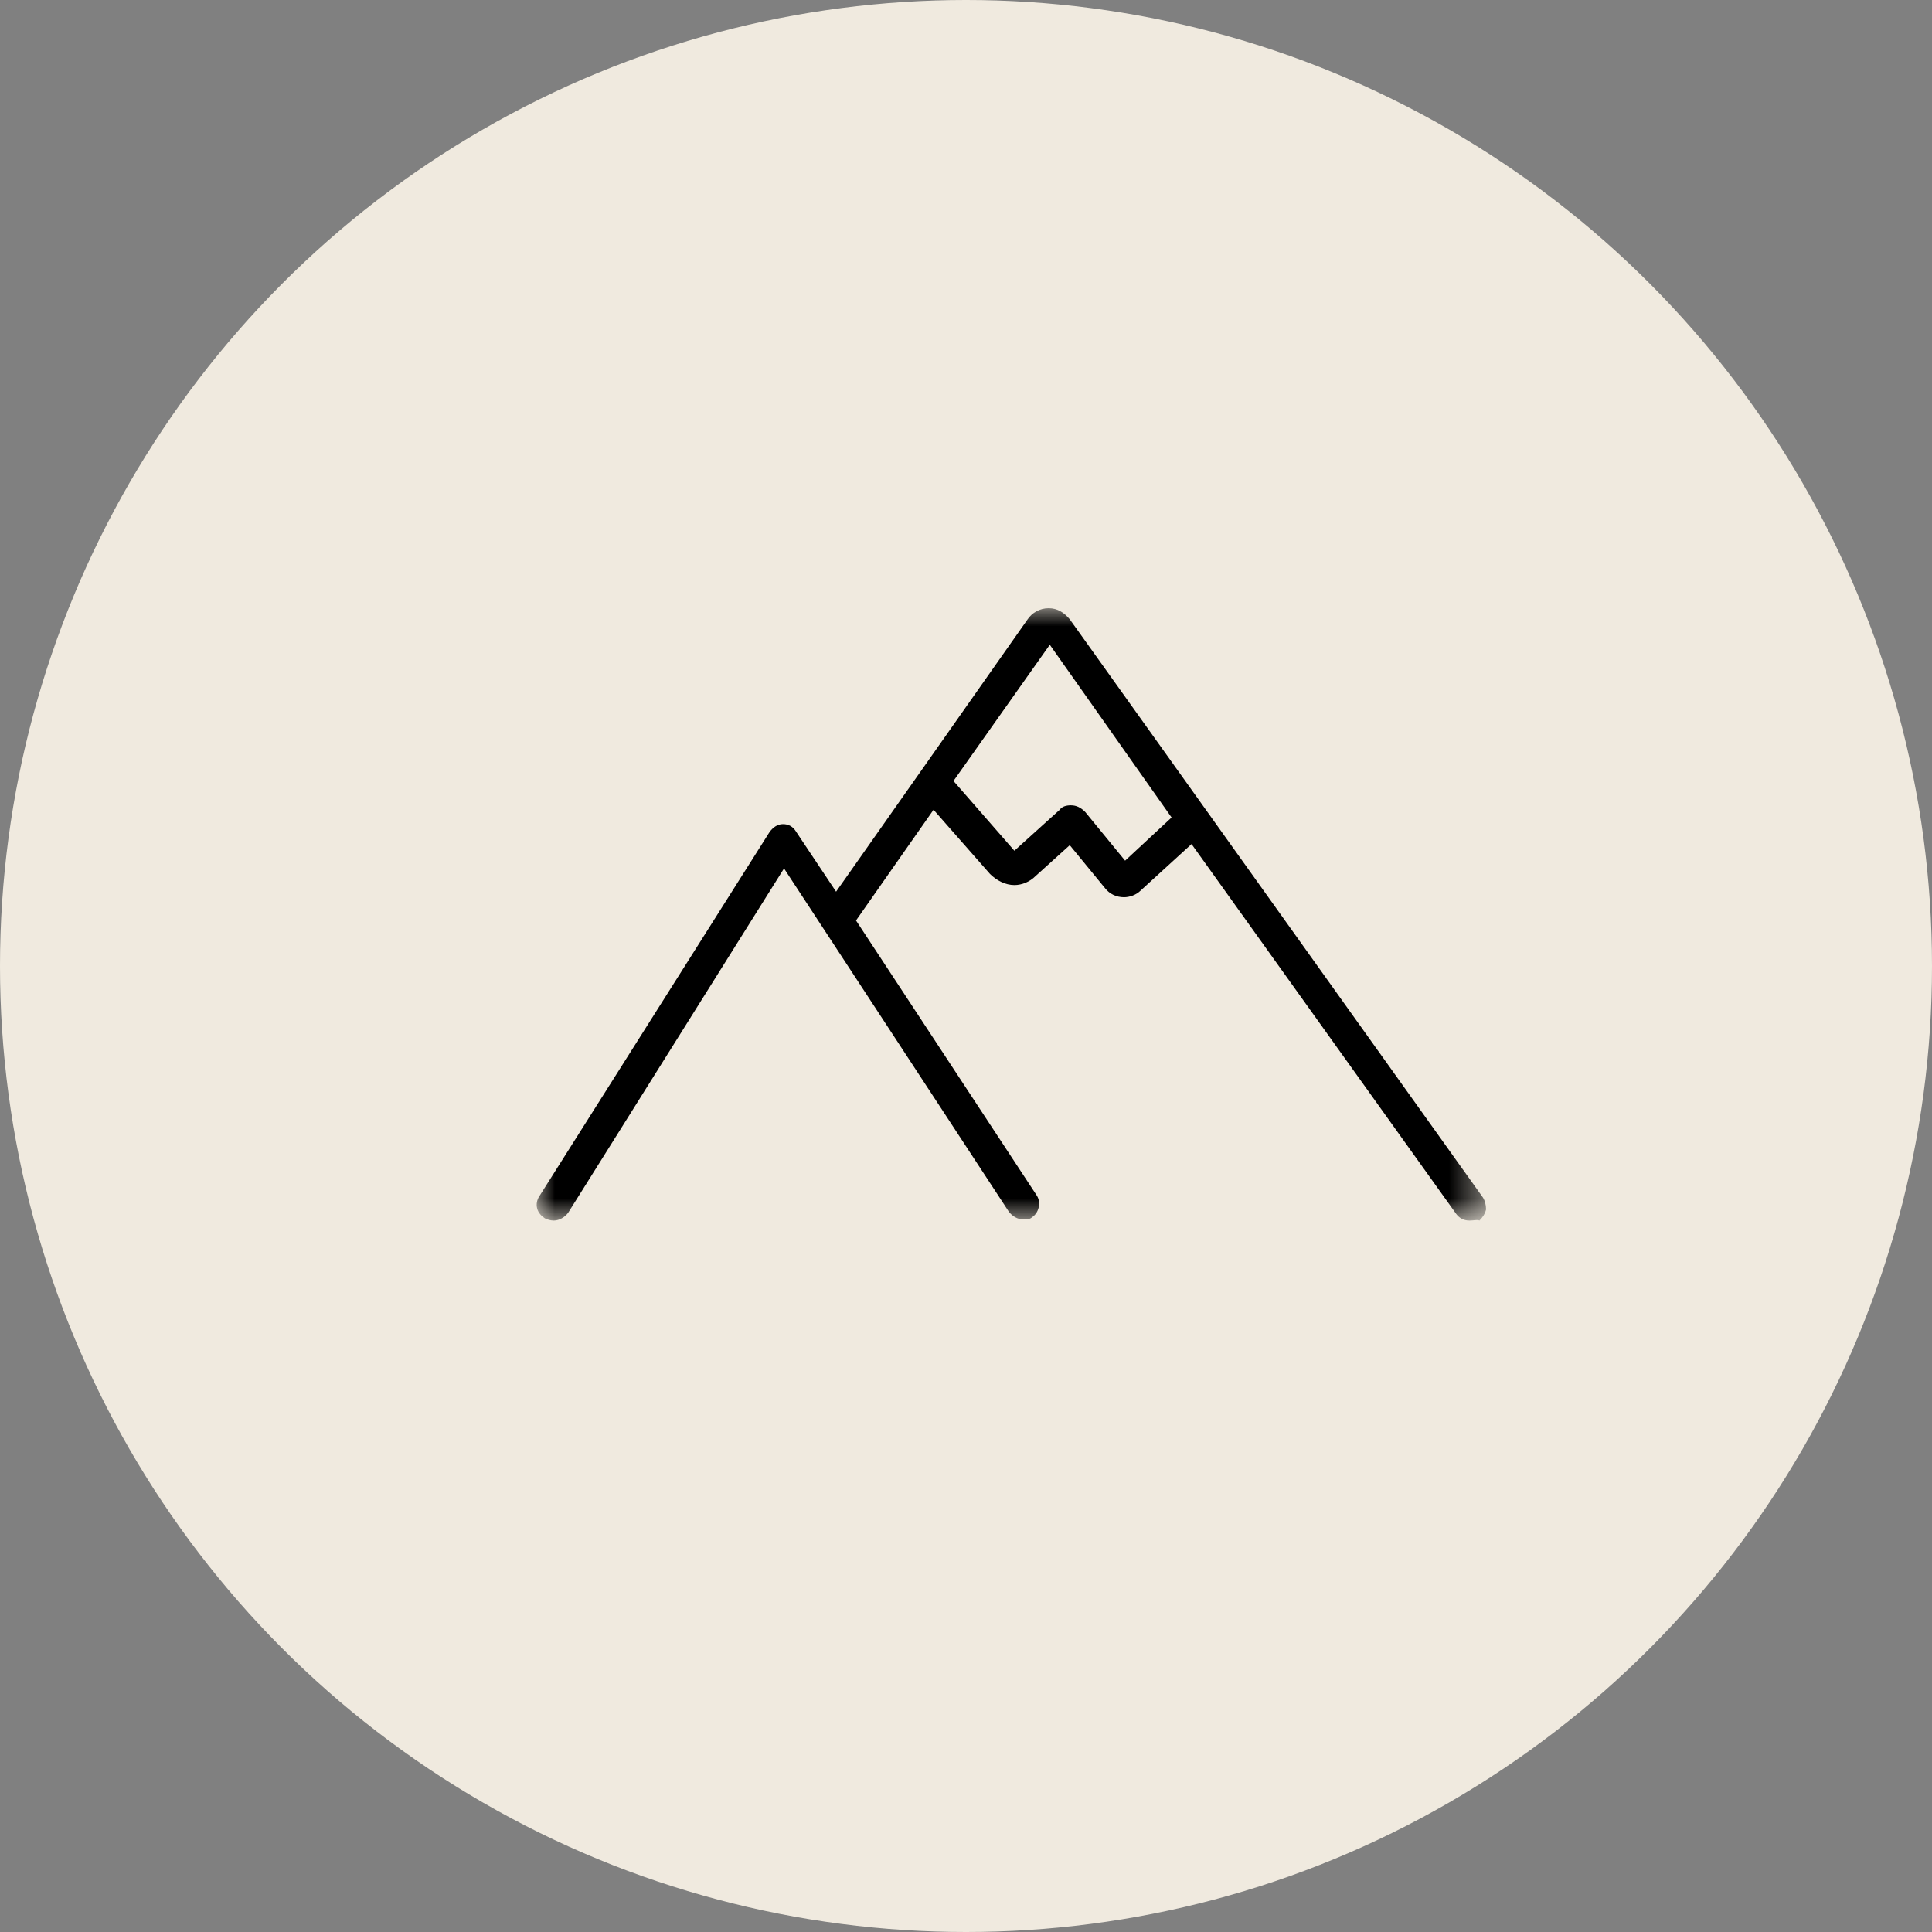 <?xml version="1.0" encoding="UTF-8"?> <svg xmlns="http://www.w3.org/2000/svg" width="54" height="54" viewBox="0 0 54 54" fill="none"><rect x="0" y="0" width="54" height="54" fill="#808080" stroke="none"/> <circle cx="27" cy="27" r="27" fill="#F0EADF"></circle> <mask id="mask0" maskUnits="userSpaceOnUse" x="15" y="17" width="27" height="18"> <path fill-rule="evenodd" clip-rule="evenodd" d="M15 17H41.536V34.115H15V17Z" fill="white"></path> </mask> <g mask="url(#mask0)"> <path fill-rule="evenodd" clip-rule="evenodd" d="M29.93 22.509C30.085 22.509 30.209 22.571 30.332 22.695L31.447 24.056L32.746 22.849L29.342 18.021L26.65 21.828L28.352 23.778L29.62 22.633C29.683 22.54 29.807 22.509 29.93 22.509M41.073 34.115C40.917 34.115 40.793 34.053 40.701 33.929L33.304 23.592L31.88 24.892C31.756 25.016 31.571 25.078 31.416 25.078C31.2 25.078 31.014 24.985 30.89 24.83L29.9 23.623L28.94 24.49C28.785 24.644 28.569 24.738 28.352 24.738C28.104 24.738 27.857 24.613 27.671 24.428L26.093 22.633L23.926 25.728L28.971 33.404C29.033 33.496 29.064 33.62 29.033 33.744C29.002 33.867 28.94 33.961 28.847 34.022C28.785 34.084 28.692 34.084 28.599 34.084C28.445 34.084 28.29 33.991 28.197 33.867L21.914 24.273L15.879 33.899C15.786 34.022 15.631 34.115 15.477 34.115C15.384 34.115 15.291 34.084 15.229 34.053C15.136 33.991 15.043 33.899 15.013 33.775C14.981 33.651 15.013 33.527 15.075 33.434L21.512 23.252C21.605 23.128 21.728 23.035 21.883 23.035C22.038 23.035 22.162 23.097 22.255 23.252L23.369 24.923L28.723 17.309C28.847 17.124 29.064 17 29.311 17C29.559 17 29.744 17.124 29.9 17.309L41.444 33.465C41.505 33.558 41.536 33.682 41.536 33.806C41.505 33.929 41.444 34.022 41.351 34.115C41.289 34.084 41.196 34.115 41.073 34.115" fill="black"></path> </g> </svg> 